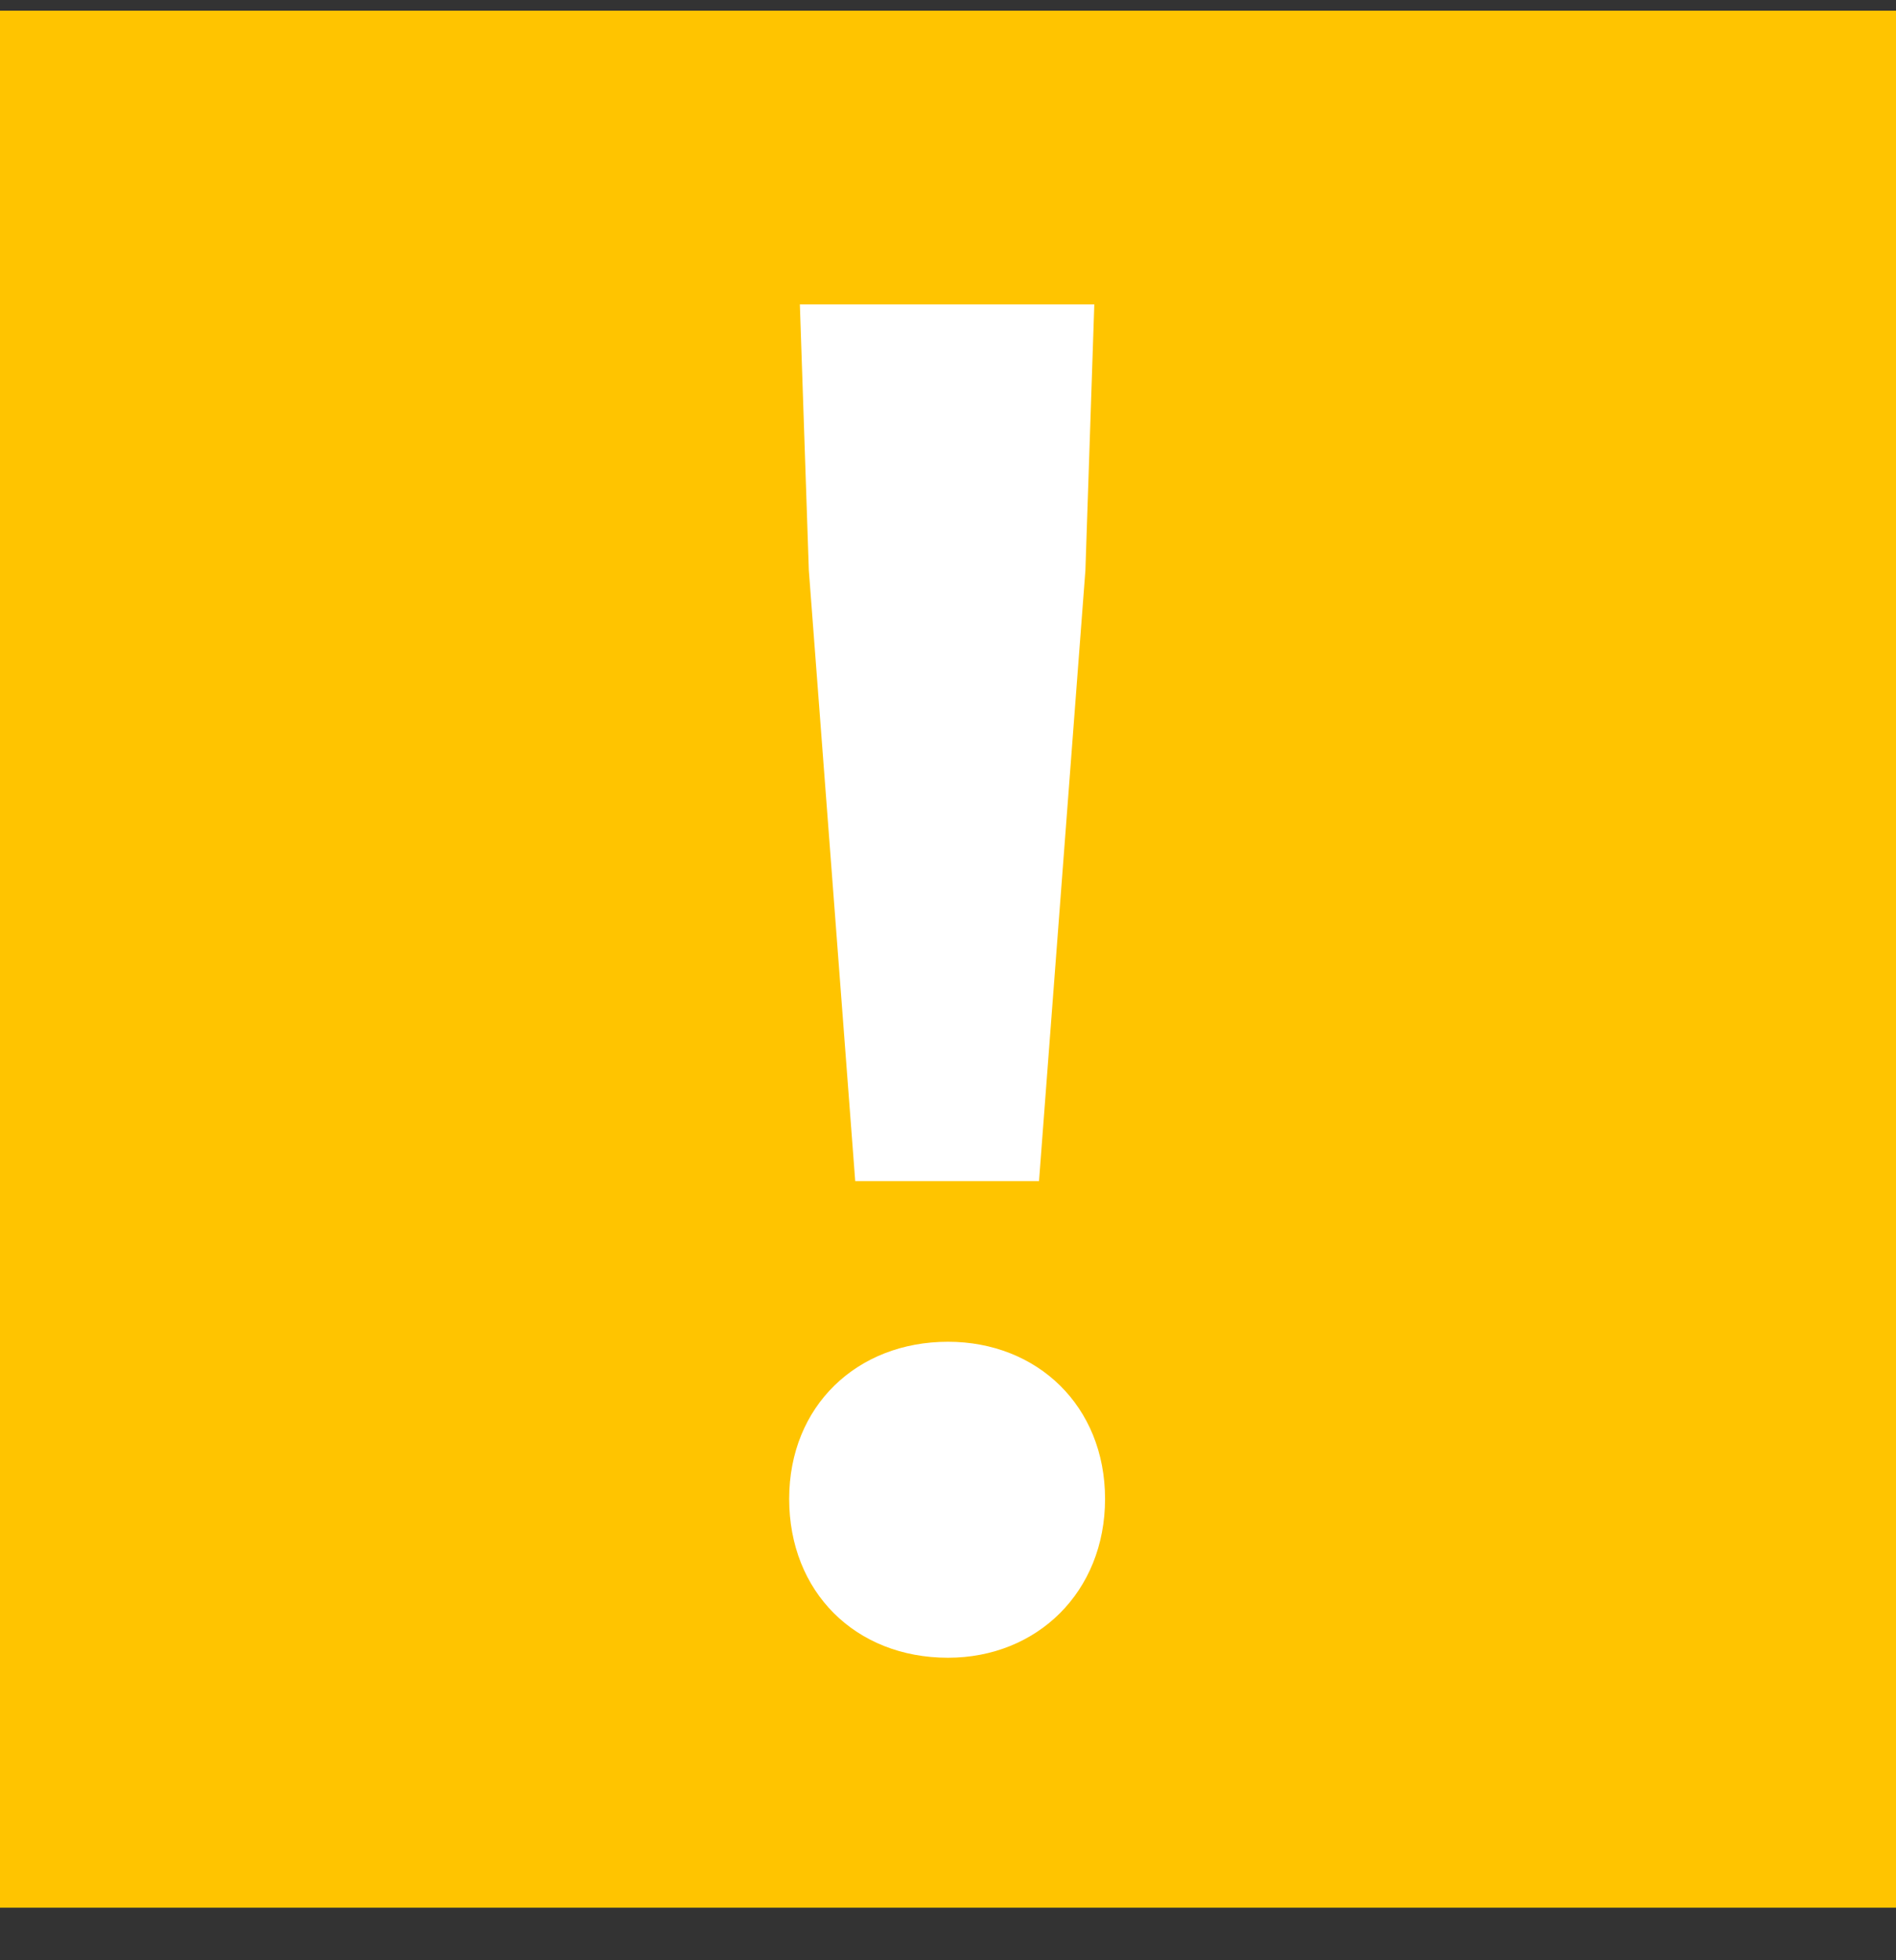 <svg width="30" height="31" viewBox="0 0 30 31" fill="none" xmlns="http://www.w3.org/2000/svg">
<rect x="0" y="0" width="30" height="31" fill="#333333" stroke="none"/>
<rect y="0.169" width="30" height="30" fill="#FFC400"/>
<path d="M13.532 18.678H16.44L17.174 9.021L17.315 4.814H12.656L12.798 9.021L13.532 18.678ZM15 26.216C16.412 26.216 17.485 25.172 17.485 23.704C17.485 22.235 16.412 21.219 15 21.219C13.56 21.219 12.487 22.235 12.487 23.704C12.487 25.172 13.532 26.216 15 26.216Z" fill="white"/>
</svg>
